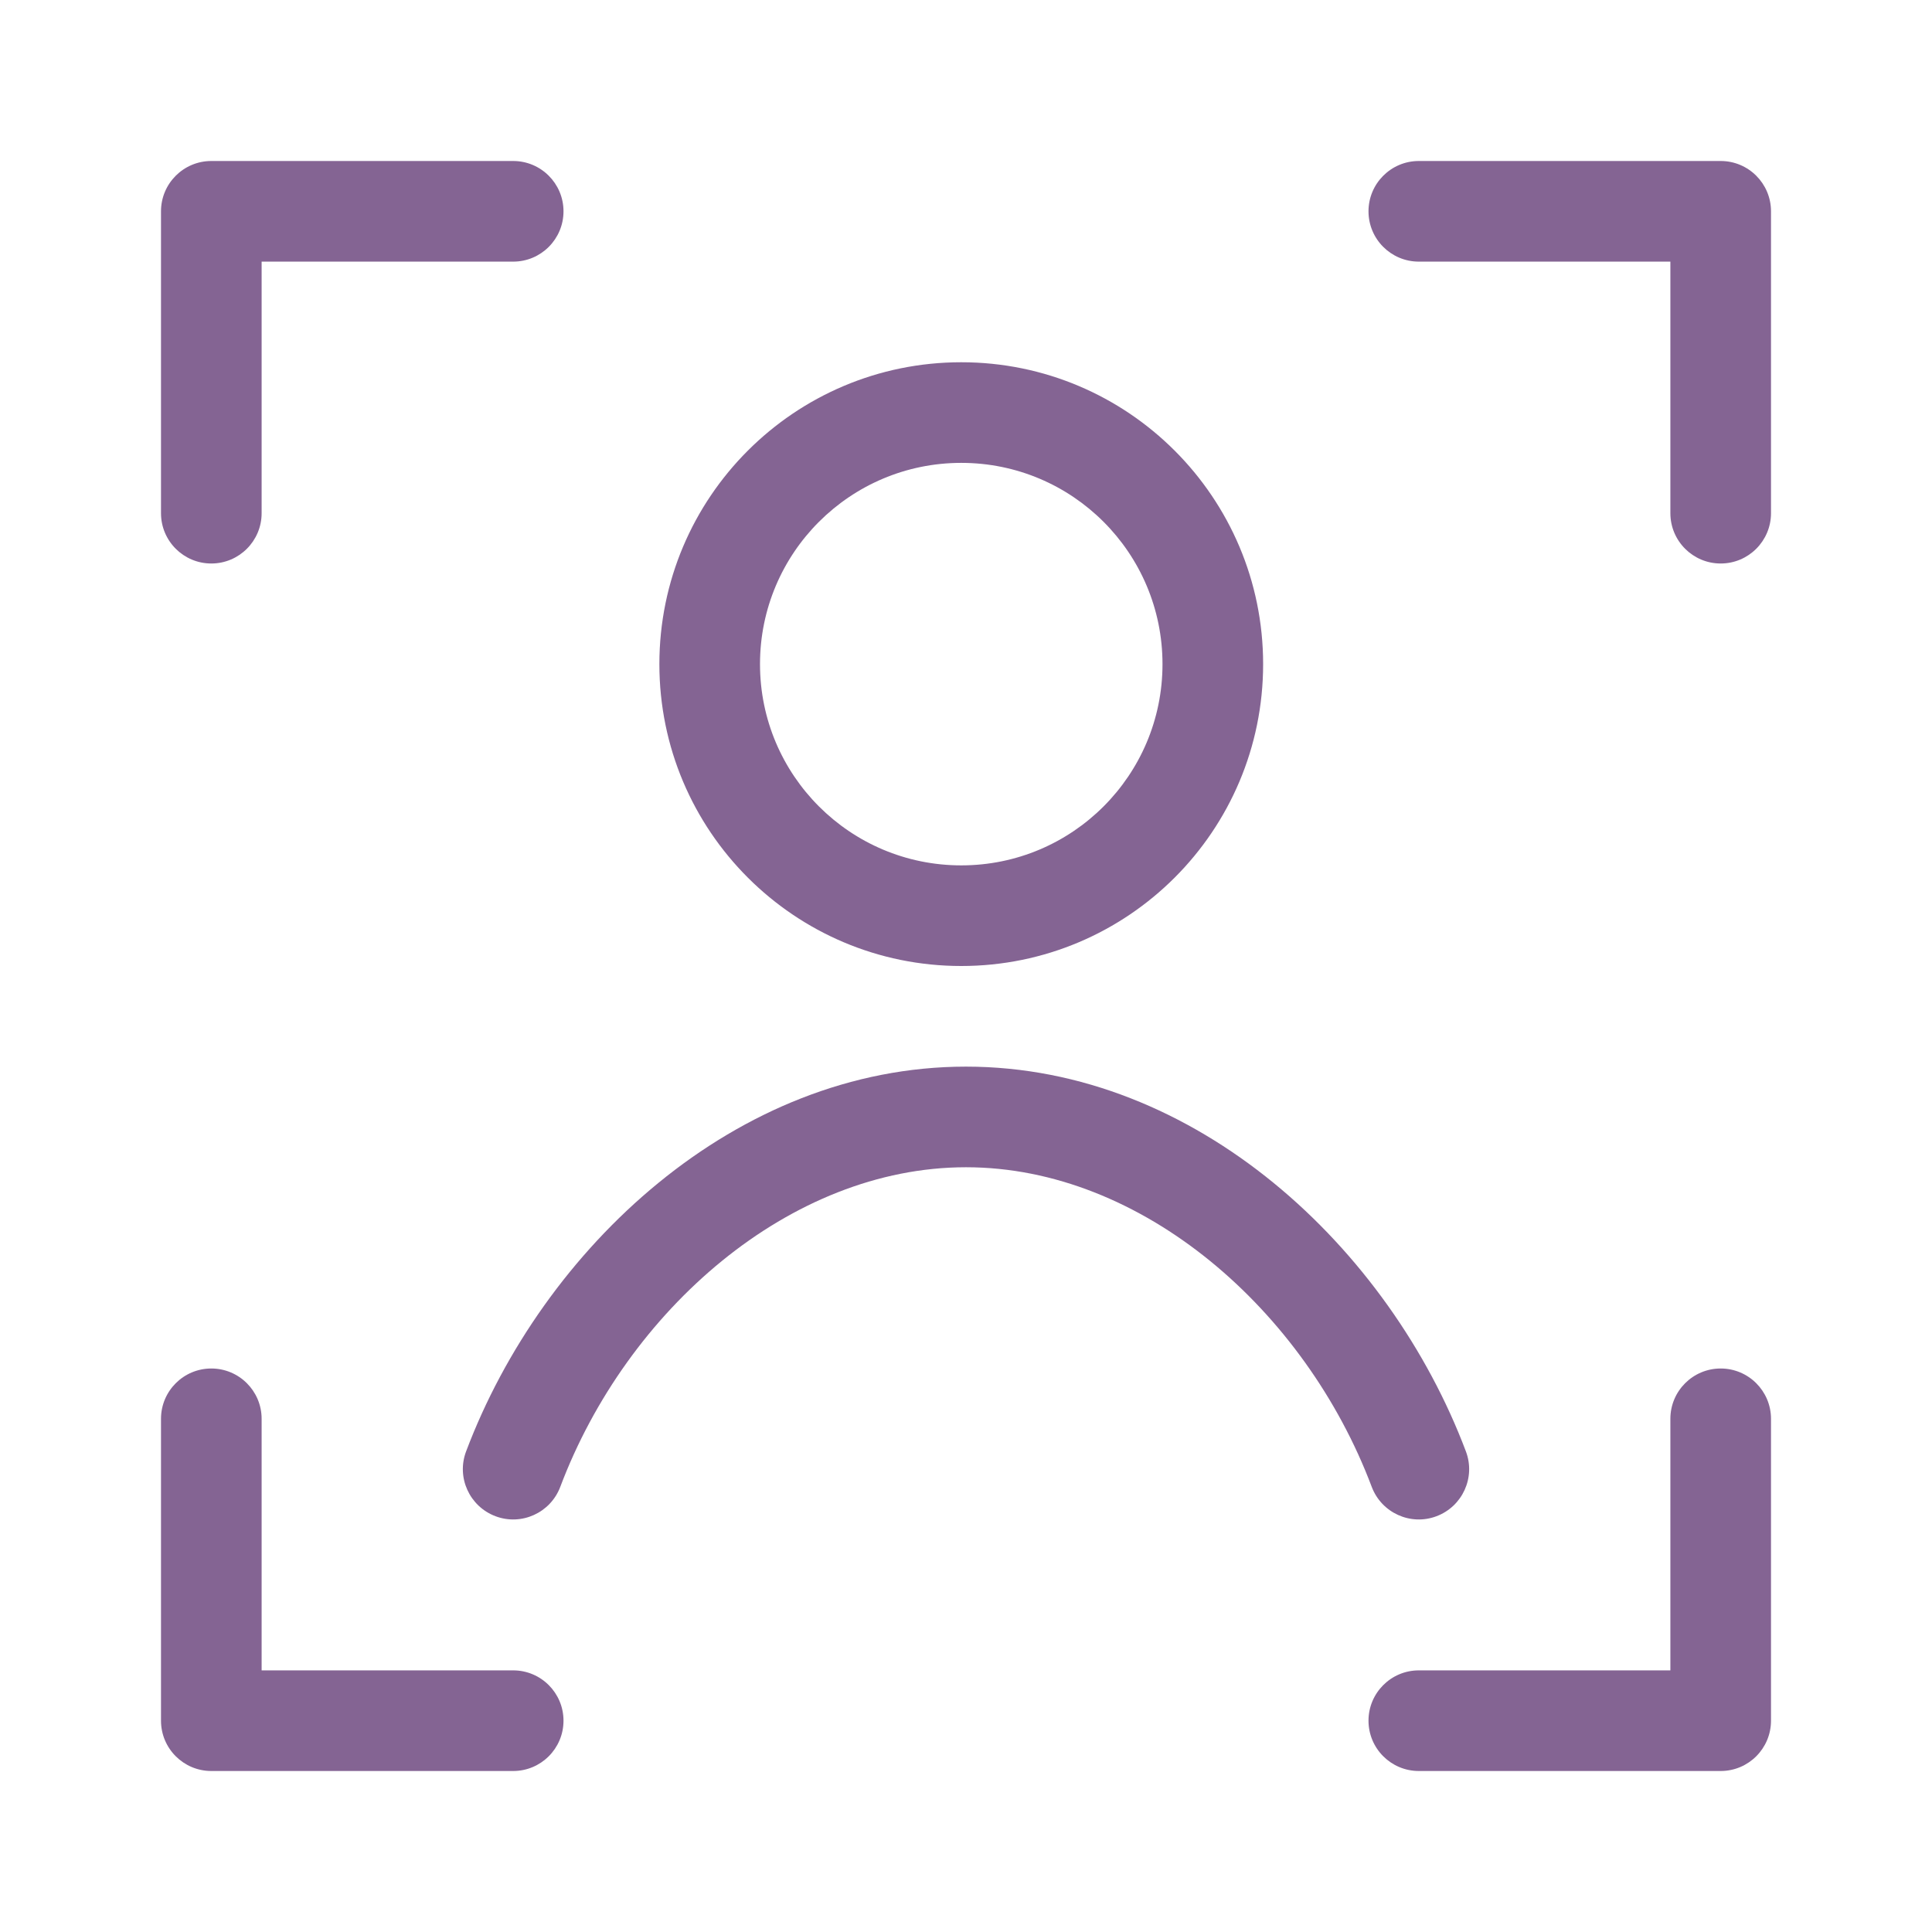 <svg width="24" height="24" viewBox="0 0 24 24" fill="none" xmlns="http://www.w3.org/2000/svg">
<path fill-rule="evenodd" clip-rule="evenodd" d="M2.625 2C2.28 2 2 2.28 2 2.625V6.375C2 6.72 2.28 7 2.625 7C2.97 7 3.25 6.72 3.25 6.375V3.25H6.375C6.72 3.25 7 2.97 7 2.625C7 2.28 6.72 2 6.375 2H2.625ZM3.25 17.625C3.25 17.28 2.97 17 2.625 17C2.28 17 2 17.28 2 17.625V21.375C2 21.72 2.28 22 2.625 22H6.375C6.72 22 7 21.72 7 21.375C7 21.03 6.72 20.75 6.375 20.75H3.25V17.625ZM17 2.625C17 2.28 17.28 2 17.625 2H21.375C21.72 2 22 2.28 22 2.625V6.375C22 6.72 21.72 7 21.375 7C21.03 7 20.75 6.72 20.75 6.375V3.25H17.625C17.28 3.25 17 2.97 17 2.625ZM22 17.625C22 17.28 21.72 17 21.375 17C21.03 17 20.75 17.28 20.75 17.625V20.75H17.625C17.28 20.75 17 21.03 17 21.375C17 21.72 17.28 22 17.625 22H21.375C21.72 22 22 21.72 22 21.375V17.625ZM11.941 5.75C10.561 5.75 9.441 6.869 9.441 8.25C9.441 9.631 10.561 10.75 11.941 10.75C13.322 10.75 14.441 9.631 14.441 8.25C14.441 6.869 13.322 5.75 11.941 5.75ZM8.191 8.25C8.191 6.179 9.87 4.5 11.941 4.5C14.012 4.5 15.691 6.179 15.691 8.25C15.691 10.321 14.012 12 11.941 12C9.87 12 8.191 10.321 8.191 8.25ZM12 13.25C9.141 13.25 6.741 15.507 5.79 18.03C5.668 18.353 5.832 18.713 6.155 18.835C6.478 18.957 6.838 18.793 6.96 18.47C7.787 16.277 9.812 14.5 12 14.5C14.188 14.5 16.213 16.277 17.04 18.47C17.162 18.793 17.522 18.957 17.845 18.835C18.168 18.713 18.332 18.353 18.21 18.03C17.259 15.507 14.859 13.25 12 13.25Z" fill="#846493"/>
</svg>
